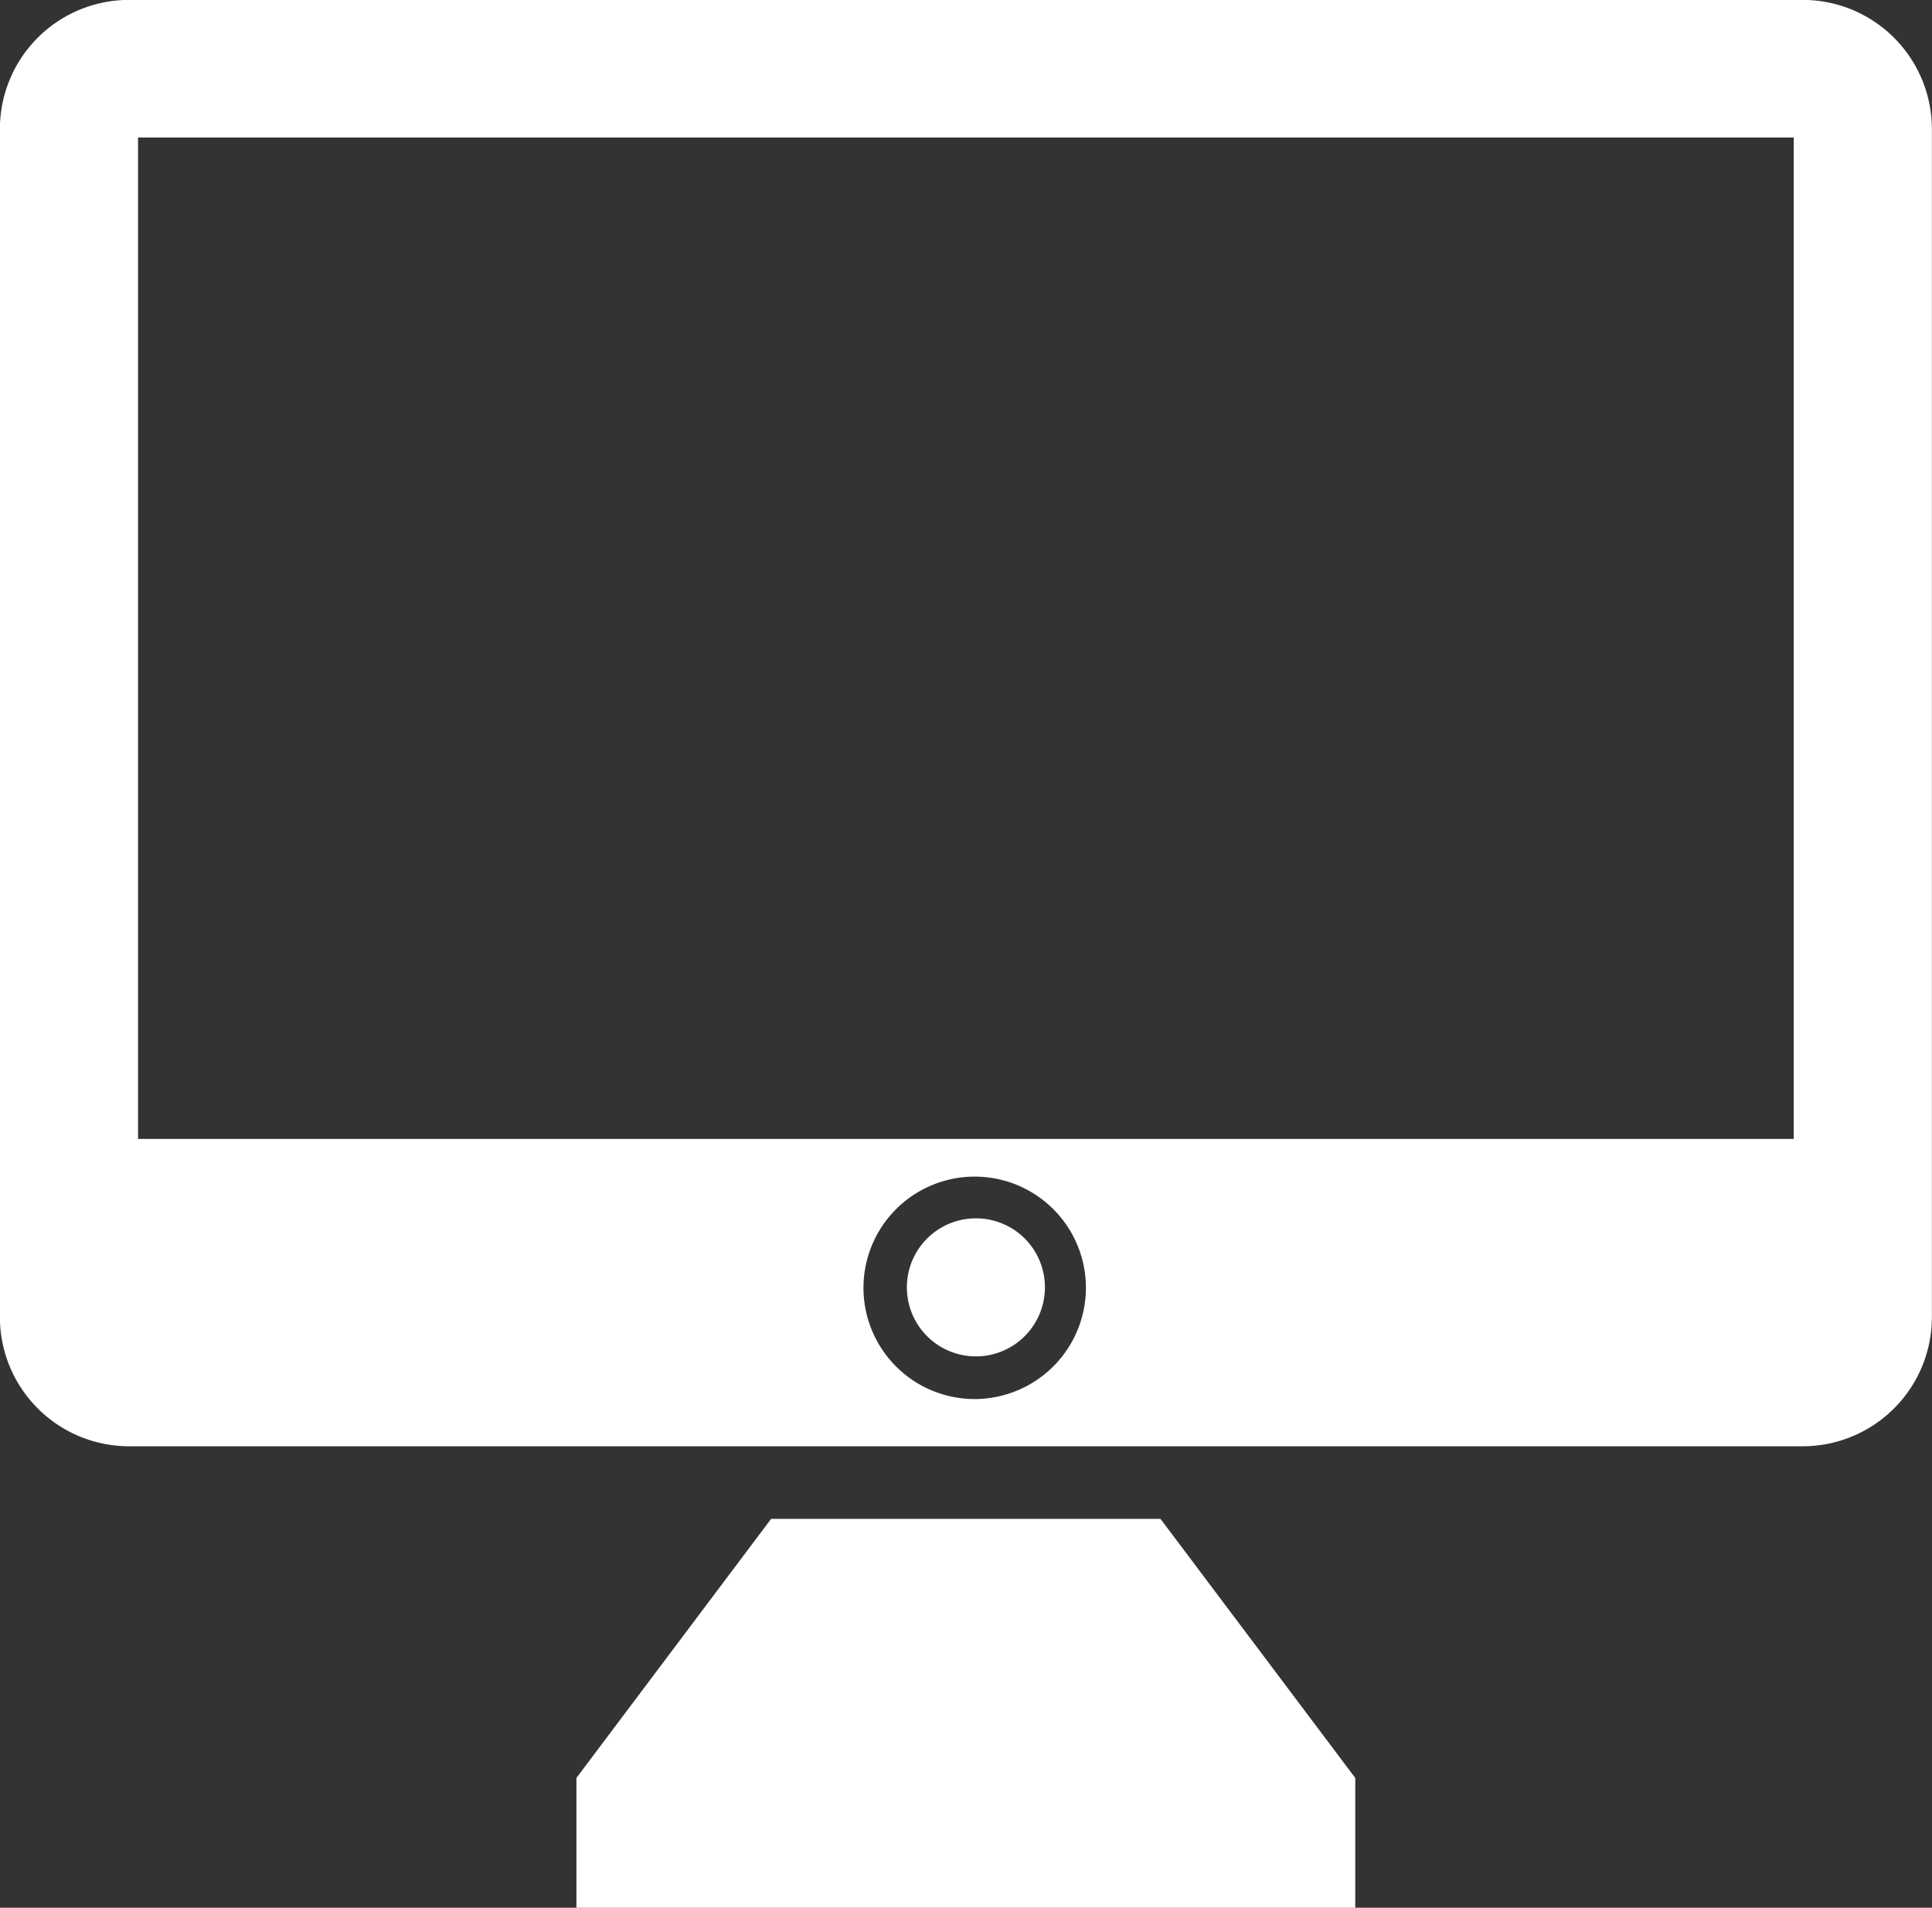 <svg xmlns="http://www.w3.org/2000/svg" width="186.56" height="184.22" viewBox="0 0 186.56 184.22">
  <rect x="0" y="0" width="186.56" height="184.22" fill="#333333" stroke="none"/>
  <defs>
    <style>
      .cls-1 {
        fill: #fff;
        fill-rule: evenodd;
      }
    </style>
  </defs>
  <path id="Forma_10" data-name="Forma 10" class="cls-1" d="M1970.75,1180.11h-37.6l-18.8,25.02v12.53h75.21v-12.53l-18.81-25.02m-17.84-29.02a6.665,6.665,0,1,0,6.68,6.66,6.649,6.649,0,0,0-6.68-6.66m-0.12,17.45a10.74,10.74,0,1,1,10.76-10.75,10.761,10.761,0,0,1-10.76,10.75m-80.77-25.12v-96.7H2031.9v96.7H1872.02m160.77-109.99H1871.13a12.473,12.473,0,0,0-12.45,12.49V1160.6a12.481,12.481,0,0,0,12.45,12.5H2032.8a12.479,12.479,0,0,0,12.44-12.5V1045.92a12.479,12.479,0,0,0-12.45-12.49" transform="translate(-1858.69 -1033.44)"/>
</svg>
